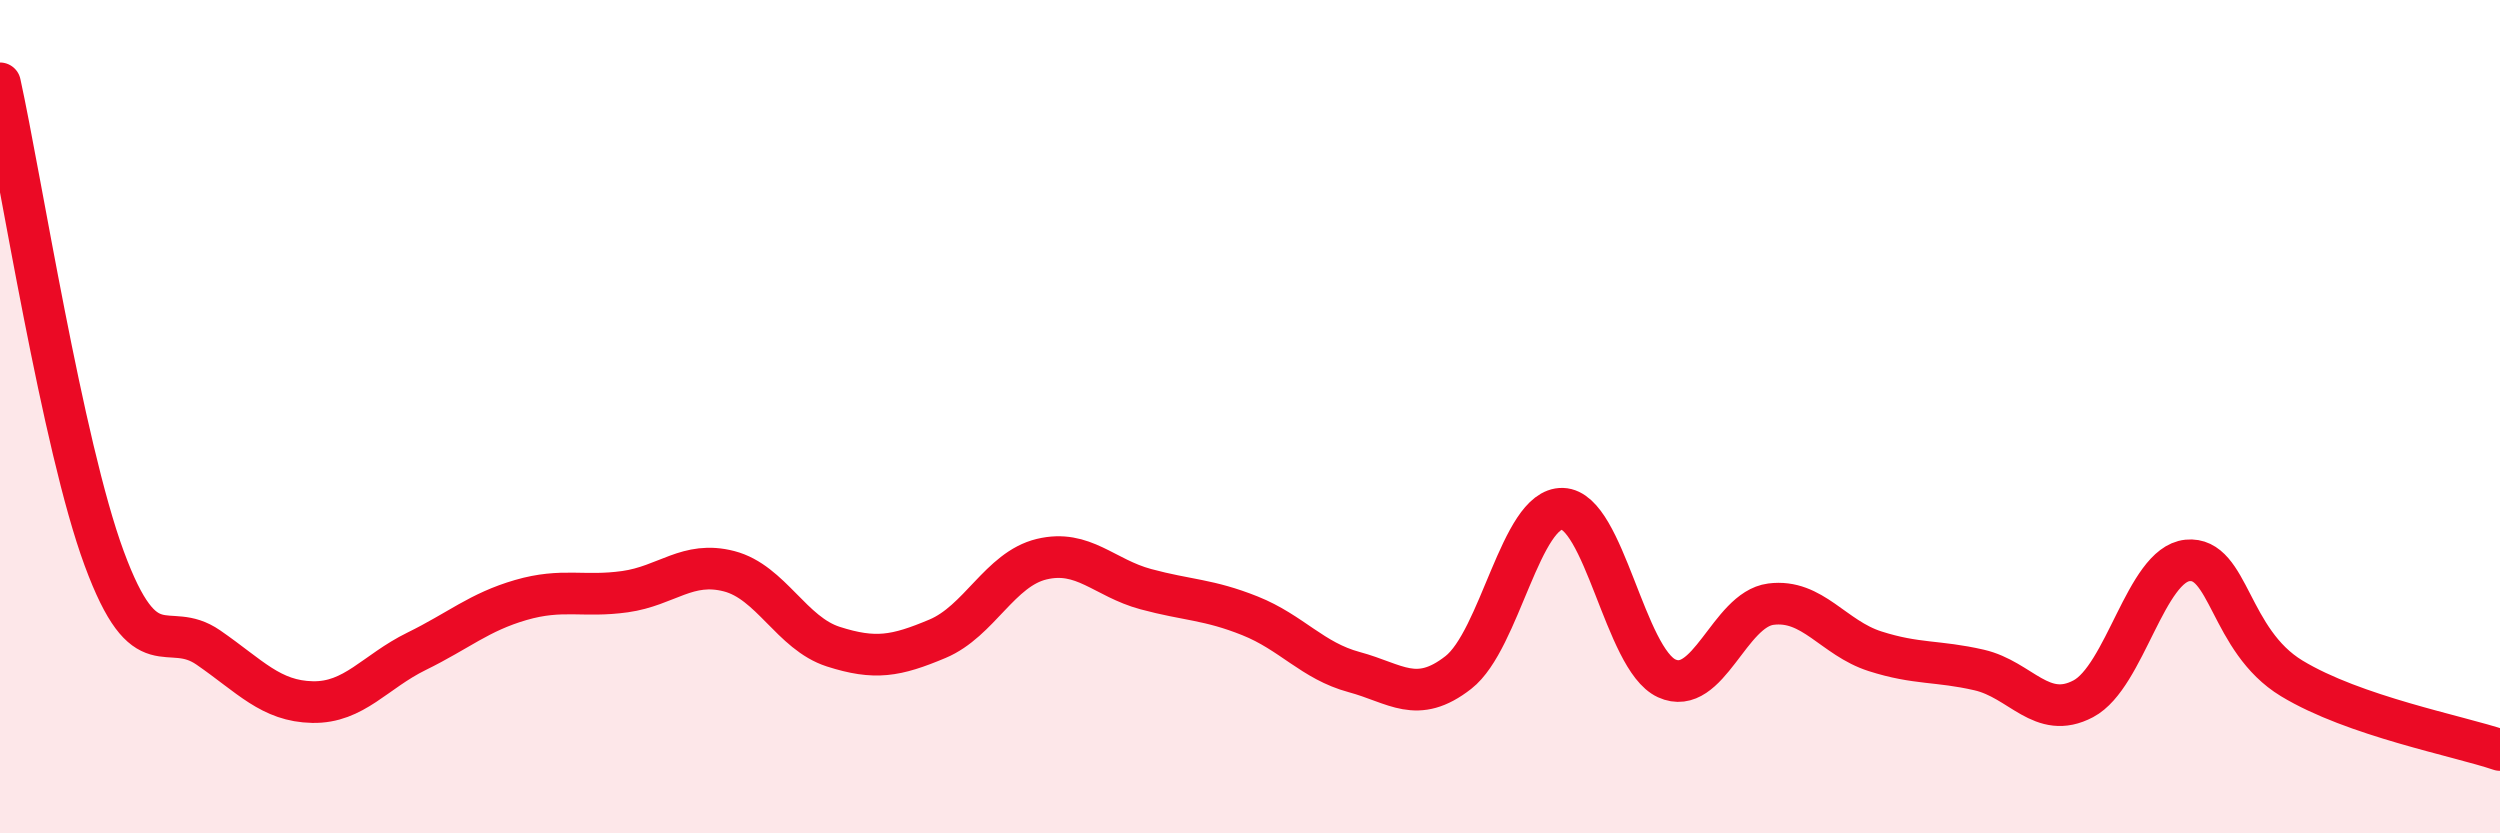 
    <svg width="60" height="20" viewBox="0 0 60 20" xmlns="http://www.w3.org/2000/svg">
      <path
        d="M 0,2 C 0.5,4.28 1.5,10.69 2.5,13.4 C 3.5,16.11 4,14.85 5,15.54 C 6,16.23 6.5,16.83 7.5,16.85 C 8.5,16.87 9,16.12 10,15.63 C 11,15.14 11.5,14.69 12.5,14.4 C 13.5,14.11 14,14.34 15,14.2 C 16,14.06 16.5,13.45 17.5,13.71 C 18.5,13.97 19,15.2 20,15.52 C 21,15.84 21.5,15.75 22.5,15.33 C 23.5,14.91 24,13.66 25,13.42 C 26,13.18 26.5,13.87 27.5,14.14 C 28.5,14.41 29,14.38 30,14.78 C 31,15.18 31.5,15.86 32.5,16.13 C 33.5,16.4 34,16.92 35,16.14 C 36,15.36 36.5,12.18 37.5,12.21 C 38.5,12.24 39,15.82 40,16.28 C 41,16.74 41.5,14.63 42.5,14.5 C 43.5,14.37 44,15.31 45,15.63 C 46,15.95 46.5,15.85 47.5,16.08 C 48.5,16.31 49,17.3 50,16.77 C 51,16.24 51.5,13.55 52.5,13.45 C 53.5,13.35 53.5,15.37 55,16.28 C 56.5,17.19 59,17.66 60,18L60 20L0 20Z"
        fill="#EB0A25"
        opacity="0.1"
        stroke-linecap="round"
        stroke-linejoin="round"
      />
      <path
        d="M 0,2 C 0.5,4.28 1.5,10.69 2.5,13.4 C 3.5,16.11 4,14.85 5,15.54 C 6,16.23 6.5,16.83 7.5,16.85 C 8.5,16.87 9,16.12 10,15.63 C 11,15.14 11.5,14.69 12.5,14.4 C 13.5,14.11 14,14.34 15,14.2 C 16,14.06 16.5,13.45 17.5,13.71 C 18.5,13.97 19,15.2 20,15.52 C 21,15.84 21.5,15.75 22.5,15.33 C 23.5,14.91 24,13.66 25,13.42 C 26,13.18 26.5,13.87 27.5,14.14 C 28.5,14.41 29,14.38 30,14.78 C 31,15.18 31.5,15.86 32.5,16.13 C 33.5,16.4 34,16.92 35,16.14 C 36,15.36 36.5,12.18 37.5,12.21 C 38.5,12.24 39,15.82 40,16.28 C 41,16.74 41.5,14.63 42.5,14.5 C 43.5,14.37 44,15.31 45,15.63 C 46,15.95 46.5,15.85 47.5,16.08 C 48.5,16.31 49,17.3 50,16.77 C 51,16.24 51.5,13.55 52.5,13.45 C 53.5,13.35 53.5,15.37 55,16.28 C 56.5,17.19 59,17.66 60,18"
        stroke="#EB0A25"
        stroke-width="1"
        fill="none"
        stroke-linecap="round"
        stroke-linejoin="round"
      />
    </svg>
  